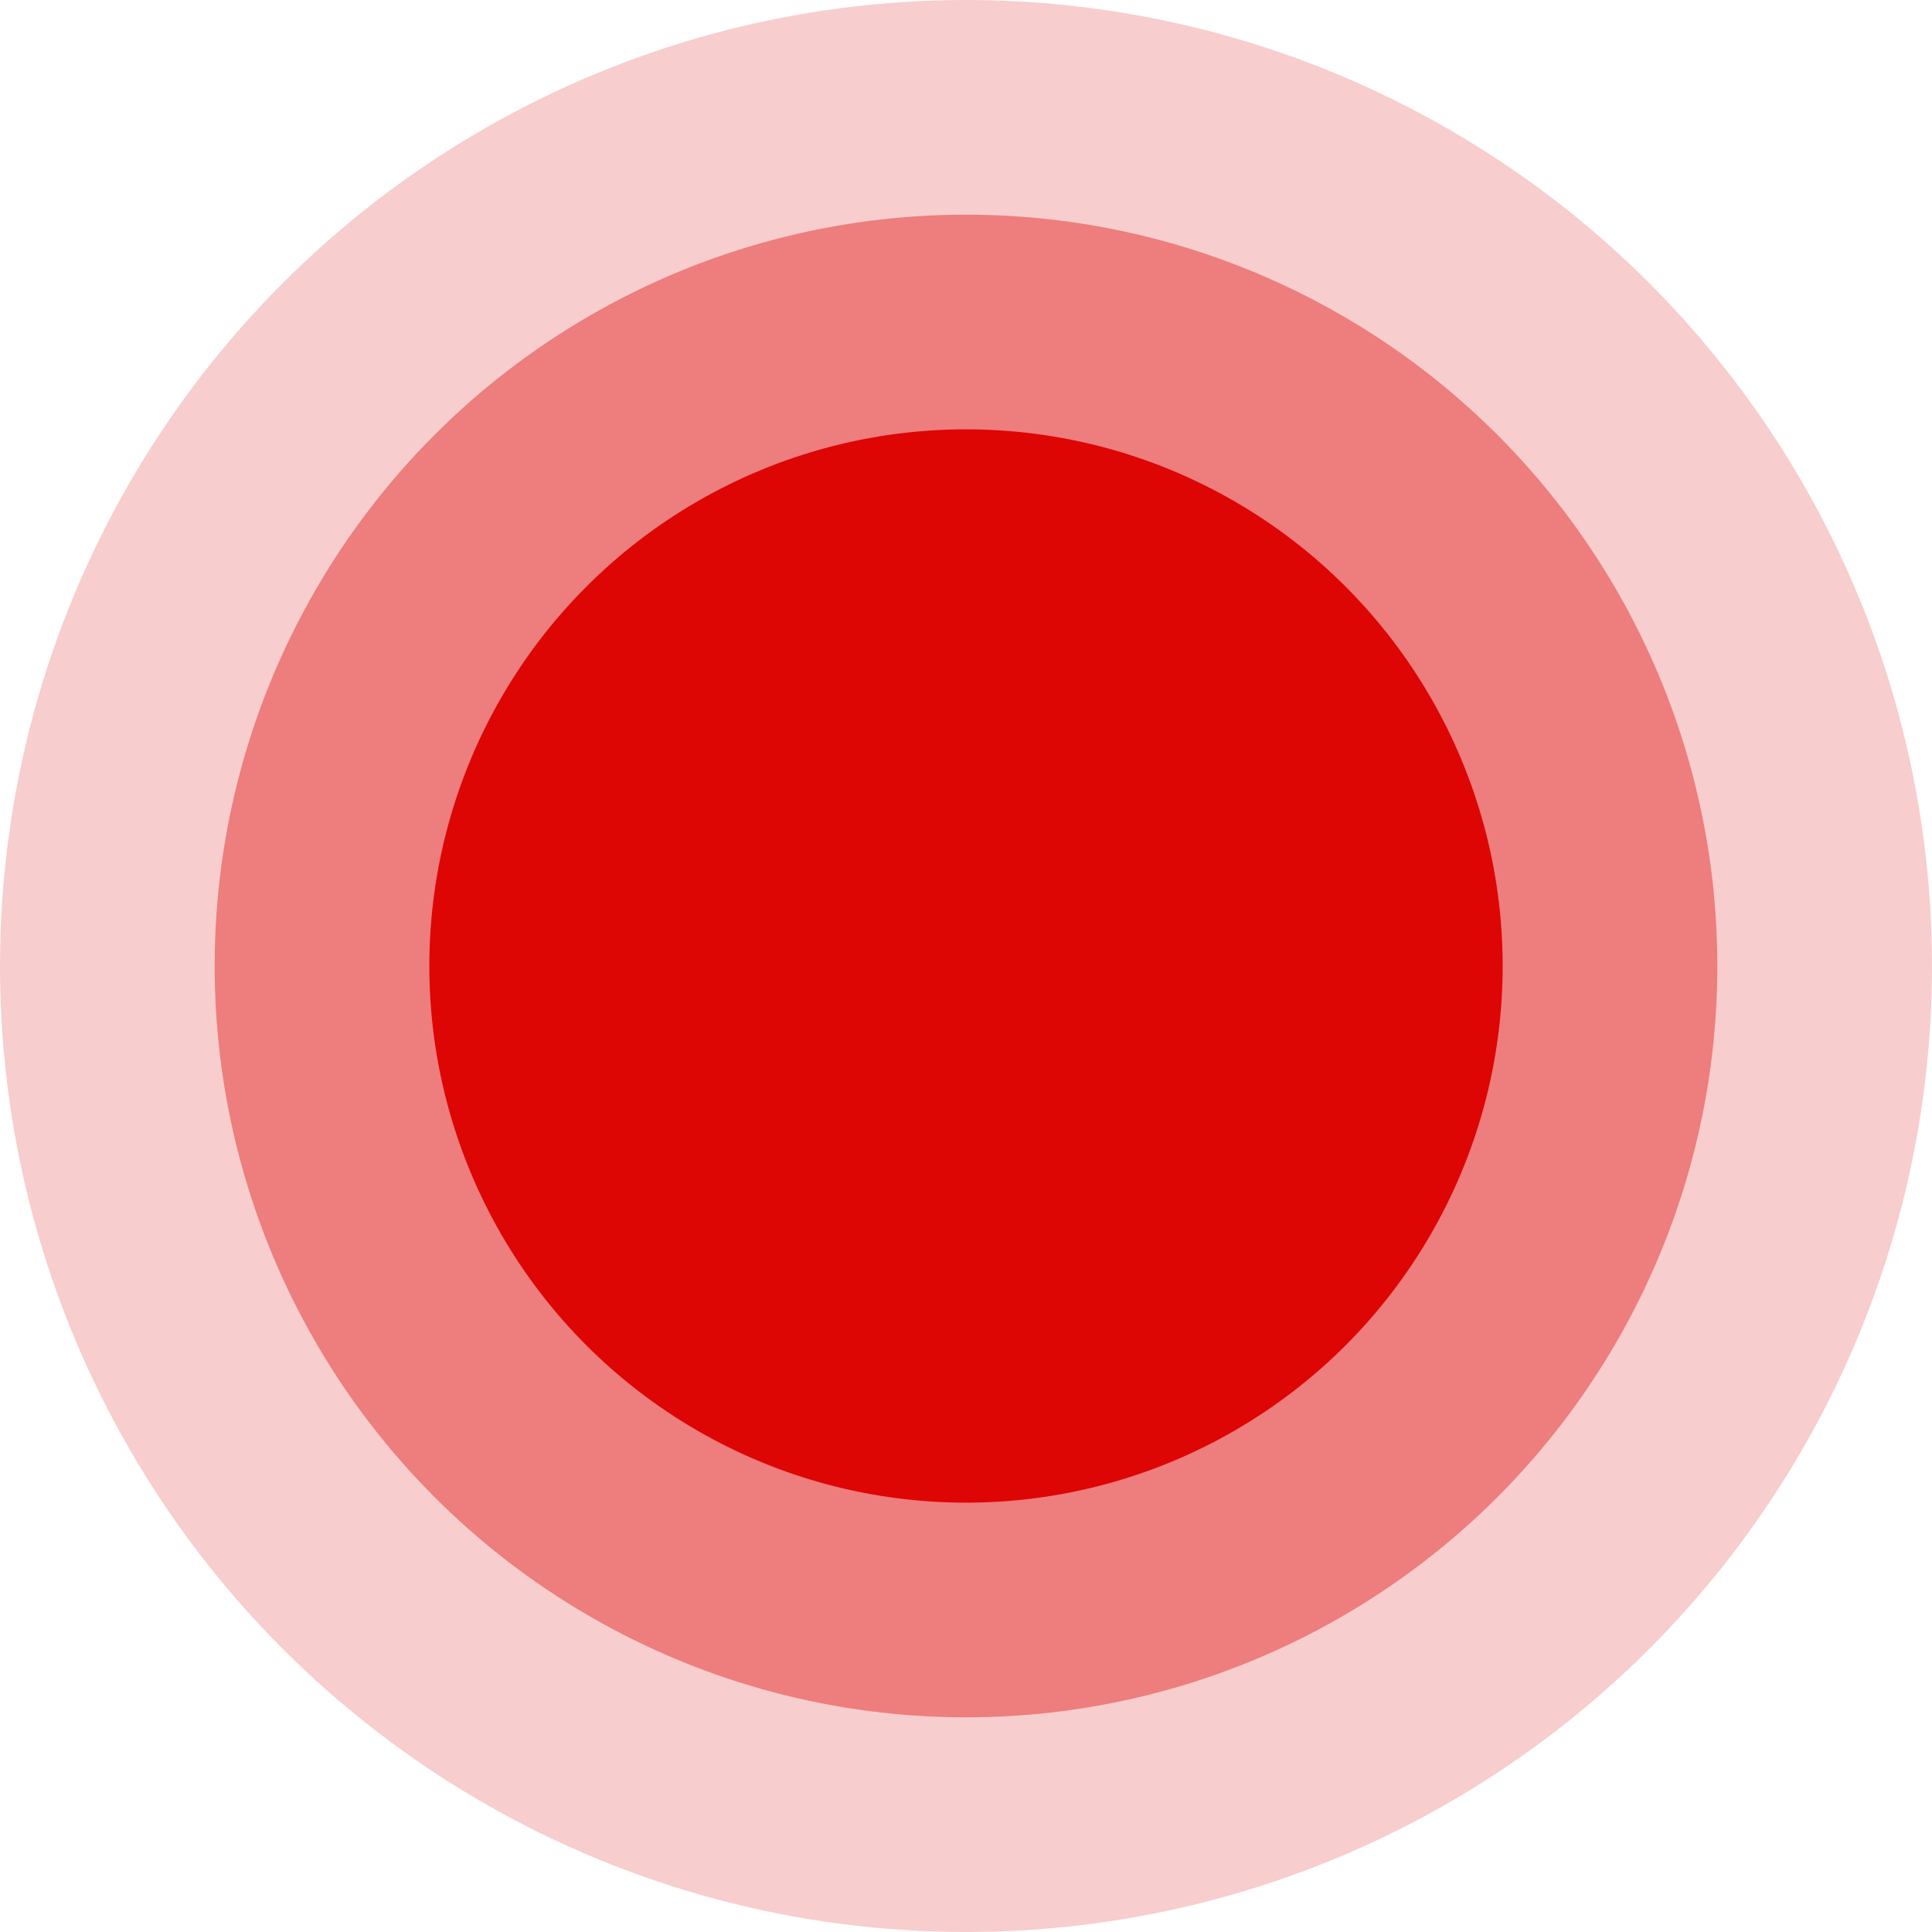 <?xml version="1.0" encoding="UTF-8"?> <svg xmlns="http://www.w3.org/2000/svg" width="36" height="36" viewBox="0 0 36 36" fill="none"> <circle cx="18" cy="18" r="18" fill="#DE0505" fill-opacity="0.2"></circle> <circle cx="18" cy="18" r="14" fill="#DE0505" fill-opacity="0.4"></circle> <circle cx="18" cy="18" r="10" fill="#DE0505"></circle> </svg> 